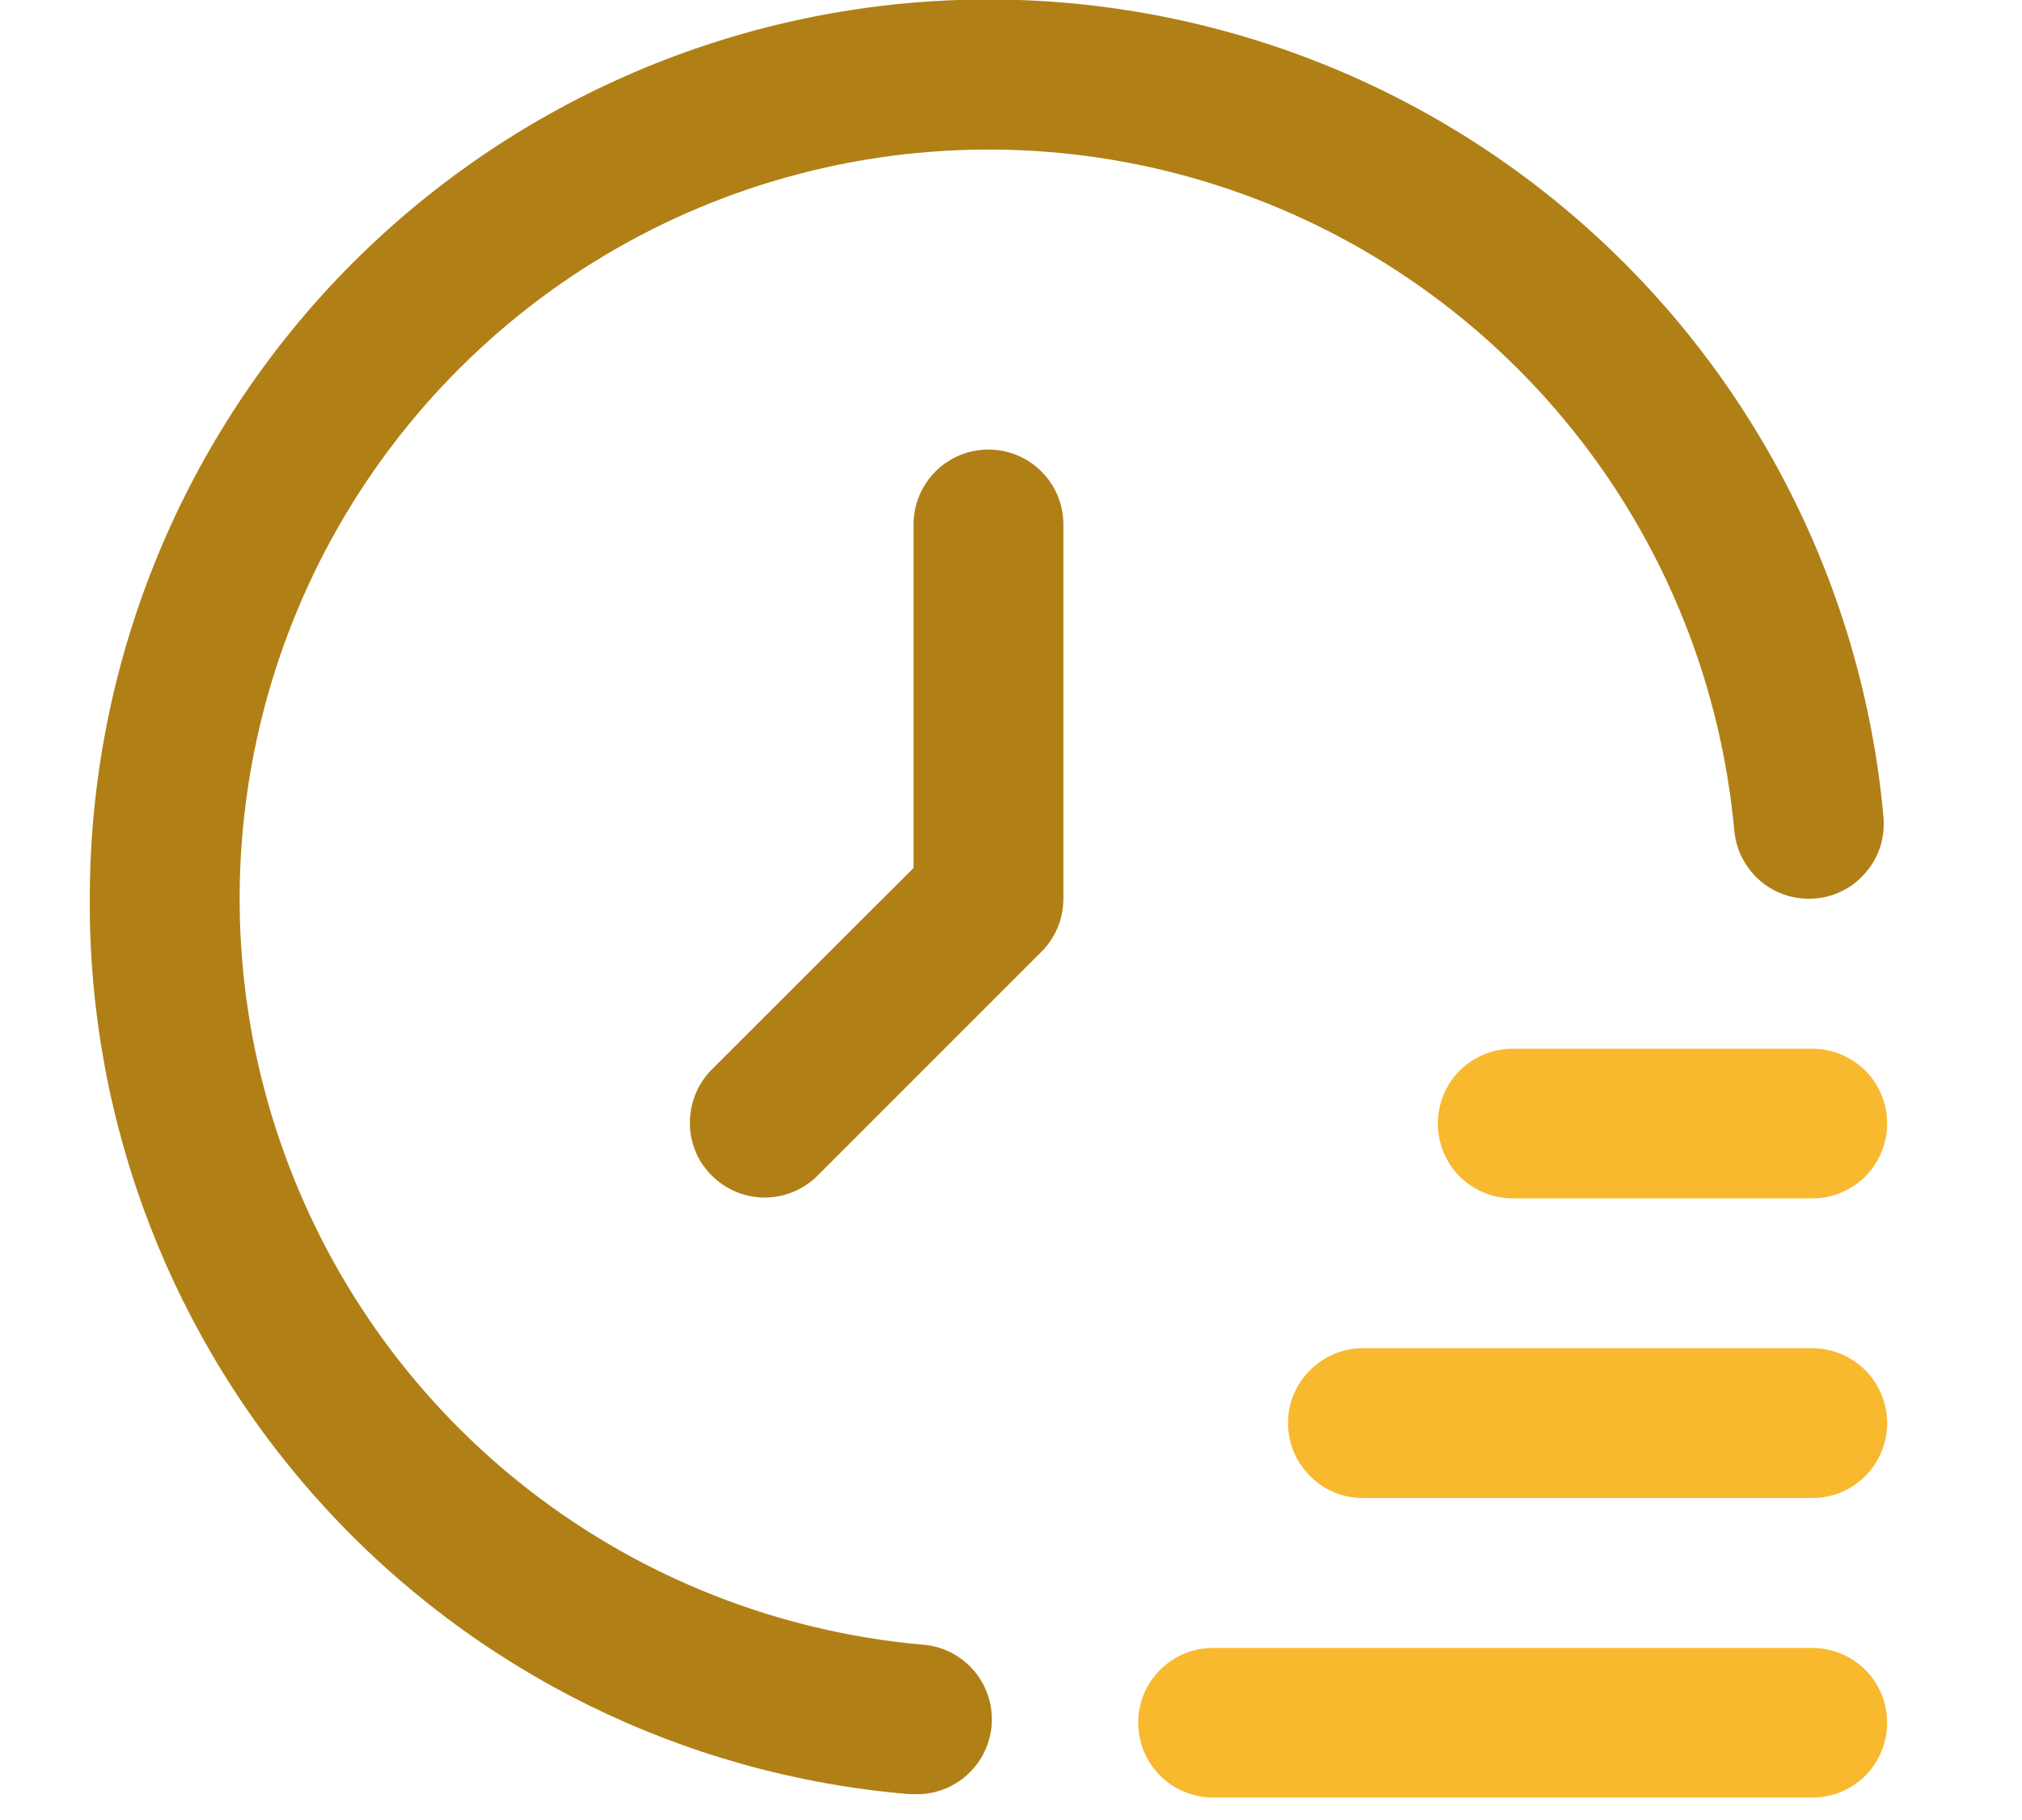 <?xml version="1.0" encoding="UTF-8"?> <svg xmlns="http://www.w3.org/2000/svg" width="10" height="9" viewBox="0 0 10 9" fill="none"><g clip-path="url(#clip0_106_1140)"><path d="M6 8.889H8.963C9.061 8.889 9.155 8.85 9.225 8.781C9.294 8.711 9.333 8.617 9.333 8.519C9.333 8.421 9.294 8.326 9.225 8.257C9.155 8.188 9.061 8.149 8.963 8.149H6C5.901 8.149 5.807 8.188 5.738 8.257C5.668 8.326 5.629 8.421 5.629 8.519C5.629 8.617 5.668 8.711 5.738 8.781C5.807 8.85 5.901 8.889 6 8.889ZM6.74 7.408H8.963C9.061 7.408 9.155 7.369 9.225 7.299C9.294 7.23 9.333 7.136 9.333 7.037C9.333 6.939 9.294 6.845 9.225 6.776C9.155 6.706 9.061 6.667 8.963 6.667H6.74C6.642 6.667 6.548 6.706 6.479 6.776C6.409 6.845 6.37 6.939 6.37 7.037C6.37 7.136 6.409 7.23 6.479 7.299C6.548 7.369 6.642 7.408 6.74 7.408ZM7.481 5.926H8.963C9.061 5.926 9.155 5.887 9.225 5.818C9.294 5.748 9.333 5.654 9.333 5.556C9.333 5.458 9.294 5.363 9.225 5.294C9.155 5.225 9.061 5.186 8.963 5.186H7.481C7.383 5.186 7.289 5.225 7.219 5.294C7.15 5.363 7.111 5.458 7.111 5.556C7.111 5.654 7.15 5.748 7.219 5.818C7.289 5.887 7.383 5.926 7.481 5.926Z" fill="#F8B92F"></path><path d="M4.518 8.872C4.616 8.877 4.712 8.842 4.785 8.775C4.857 8.709 4.901 8.617 4.905 8.518C4.909 8.42 4.875 8.324 4.808 8.252C4.742 8.179 4.649 8.136 4.551 8.132C3.85 8.067 3.182 7.805 2.625 7.375C2.068 6.945 1.645 6.365 1.406 5.703C1.166 5.041 1.121 4.324 1.274 3.637C1.427 2.95 1.773 2.321 2.27 1.824C2.768 1.326 3.397 0.981 4.084 0.828C4.772 0.675 5.488 0.721 6.15 0.961C6.811 1.2 7.391 1.624 7.821 2.181C8.251 2.738 8.513 3.407 8.577 4.107C8.582 4.156 8.595 4.203 8.618 4.246C8.641 4.289 8.671 4.327 8.709 4.359C8.746 4.39 8.789 4.413 8.836 4.428C8.882 4.442 8.931 4.447 8.979 4.443C9.028 4.439 9.075 4.425 9.118 4.402C9.161 4.38 9.199 4.349 9.23 4.311C9.262 4.274 9.285 4.231 9.3 4.184C9.314 4.138 9.319 4.089 9.315 4.041C9.212 2.901 8.673 1.845 7.811 1.093C6.949 0.341 5.83 -0.05 4.687 0.002C3.544 0.054 2.465 0.545 1.674 1.372C0.884 2.2 0.444 3.3 0.444 4.444C0.438 5.555 0.851 6.627 1.6 7.447C2.348 8.267 3.378 8.776 4.485 8.871C4.496 8.872 4.507 8.872 4.518 8.872Z" fill="#B08017"></path><path d="M4.888 2.223C4.987 2.223 5.081 2.262 5.15 2.331C5.22 2.401 5.259 2.495 5.259 2.593V4.445C5.259 4.543 5.22 4.637 5.15 4.707L4.039 5.818C3.969 5.885 3.876 5.923 3.779 5.922C3.682 5.921 3.589 5.882 3.52 5.813C3.451 5.745 3.412 5.652 3.412 5.555C3.411 5.458 3.448 5.364 3.515 5.294L4.518 4.292V2.593C4.518 2.495 4.557 2.401 4.627 2.331C4.696 2.262 4.79 2.223 4.888 2.223Z" fill="#B08017"></path></g><defs><clipPath id="clip0_106_1140"><rect width="8.889" height="8.889" fill="white" transform="matrix(-1 0 0 1 9.333 0)"></rect></clipPath></defs></svg> 